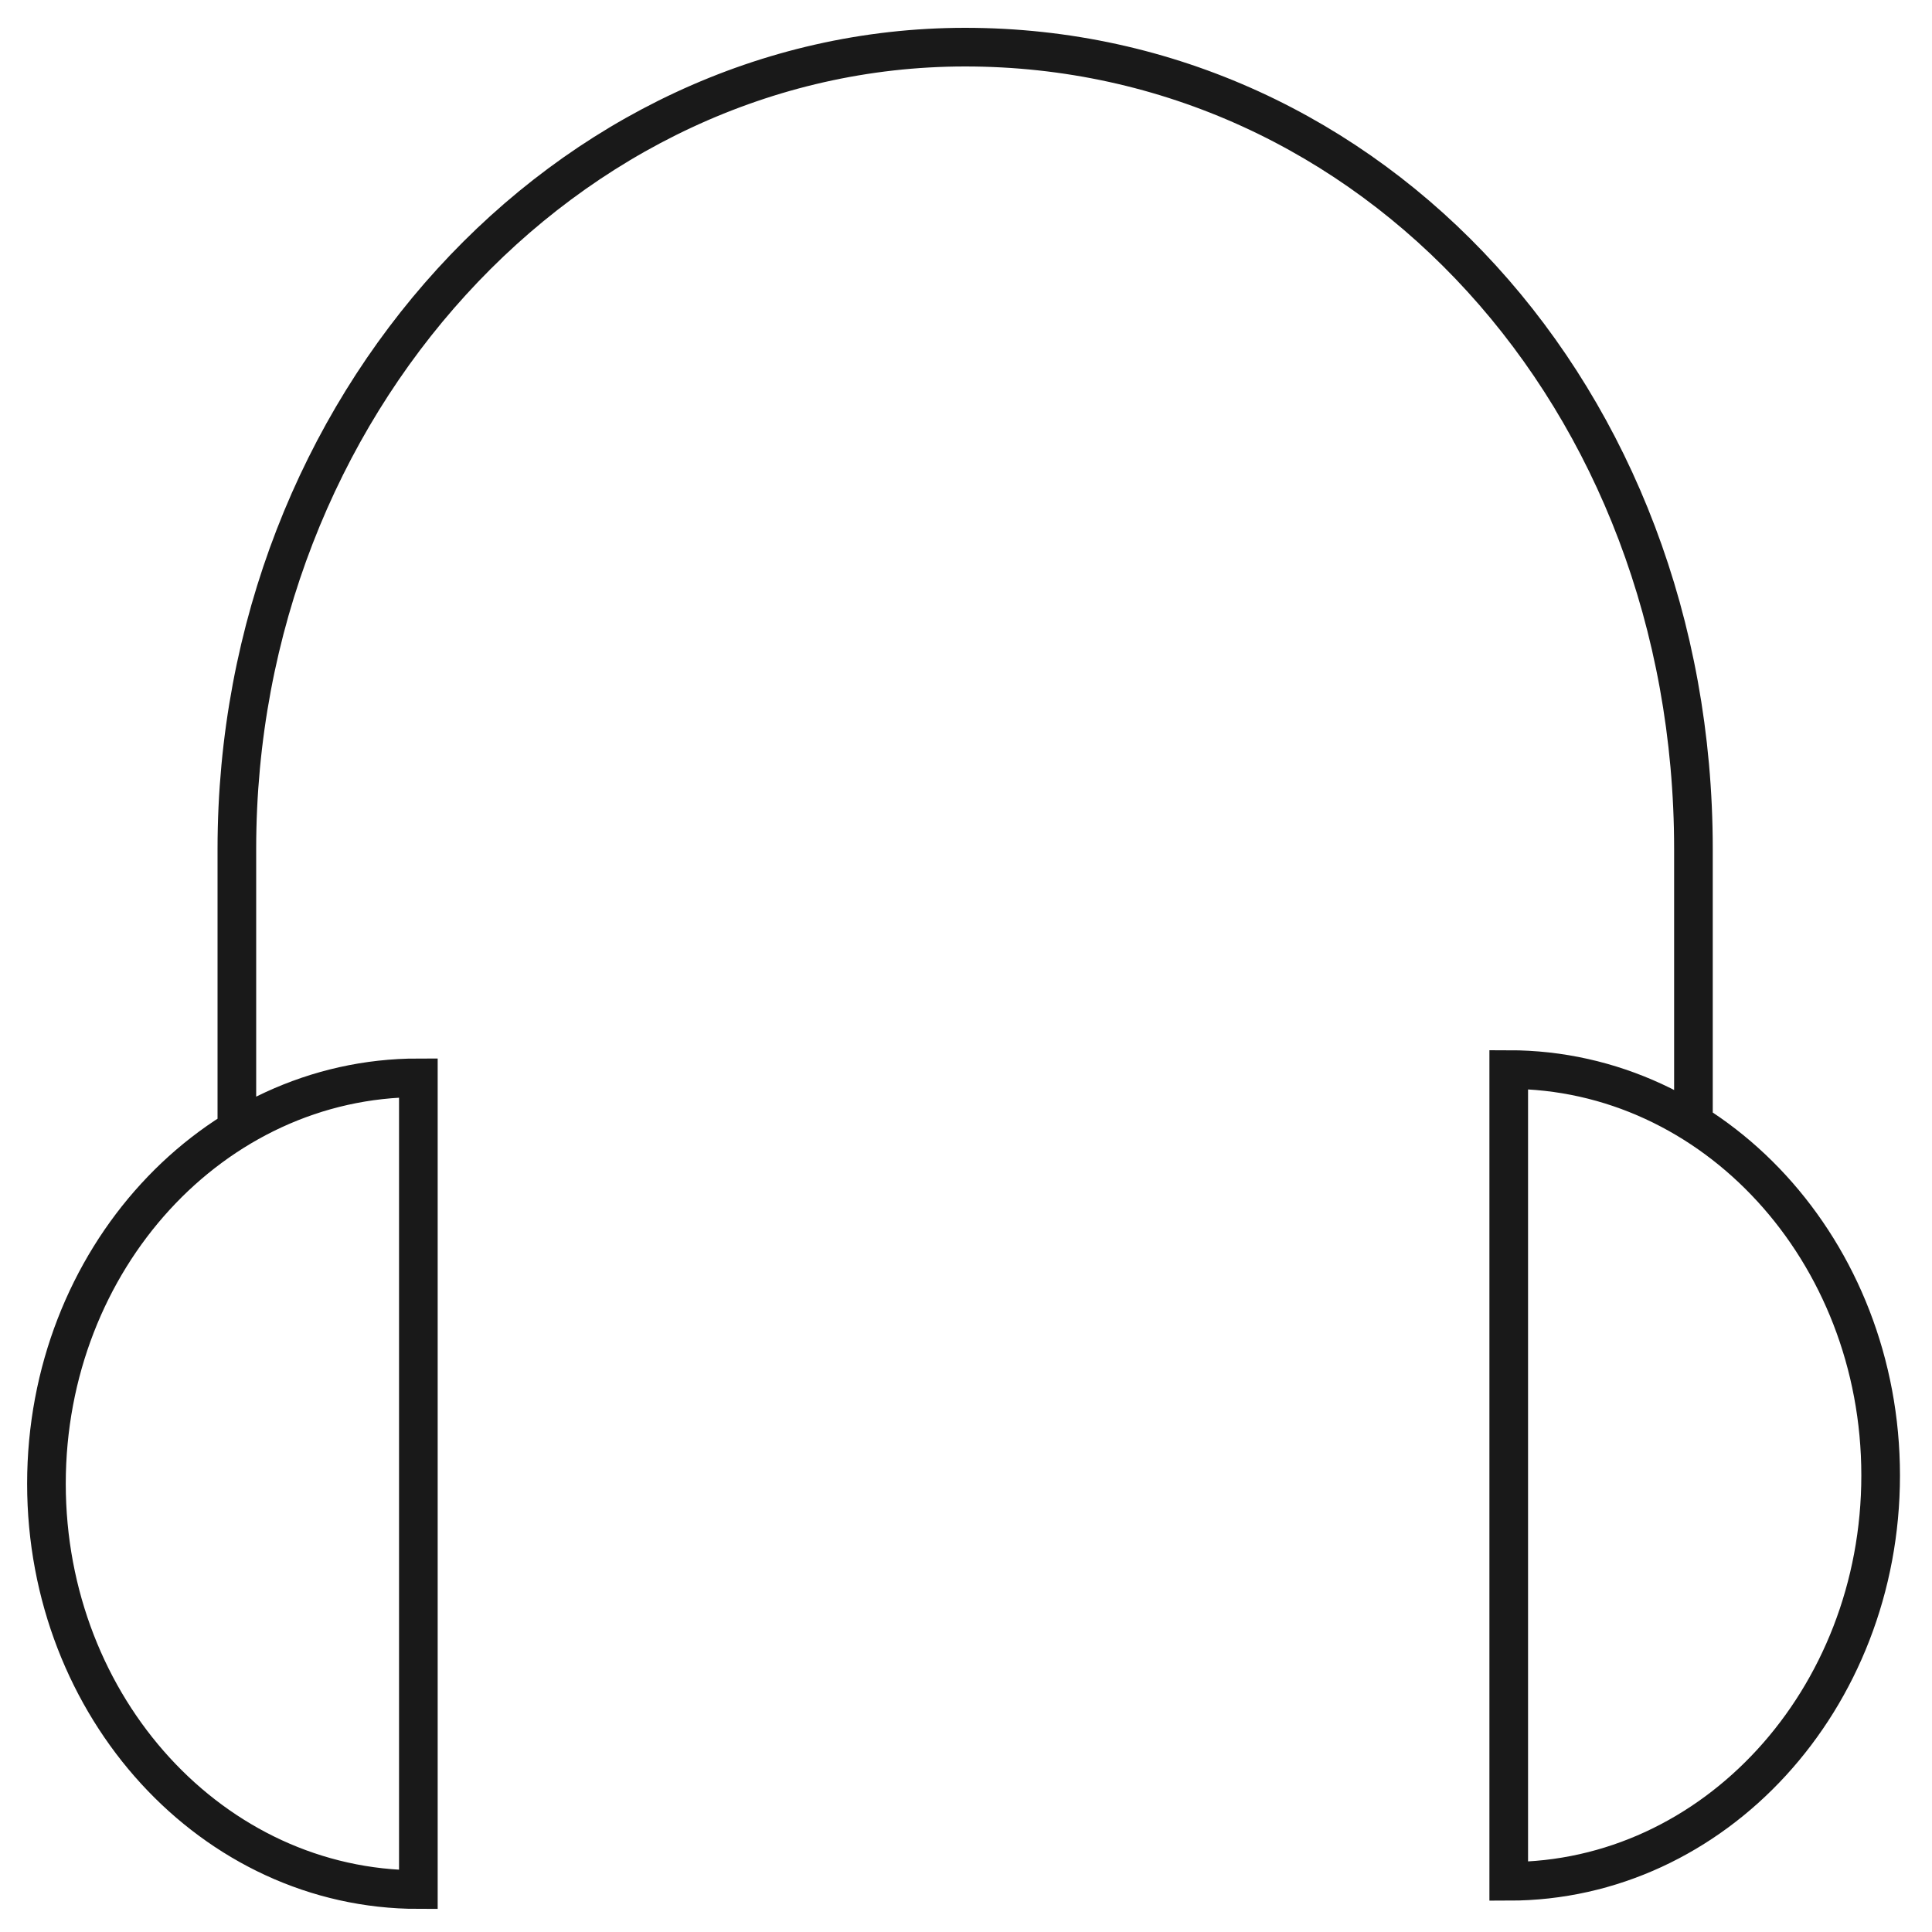 <svg xmlns="http://www.w3.org/2000/svg" width="50" height="50" viewBox="0 0 50 50">
    <g fill="none" fill-rule="evenodd" stroke="#191919">
        <path d="M10.827 48.902c-5.316 0-9.625-4.703-9.625-10.504 0-5.8 4.31-10.504 9.625-10.504v21.008zM39.046 27.68c5.316 0 9.625 4.703 9.625 10.504 0 5.8-4.31 10.504-9.625 10.504V27.68zM6.13 21.97c0-11.47 8.54-20.75 18.849-20.75M43.826 21.97v7.266M6.13 21.97v7.266M24.979 1.22c10.524 0 18.847 9.063 18.847 20.751"/>
    </g>
</svg>
